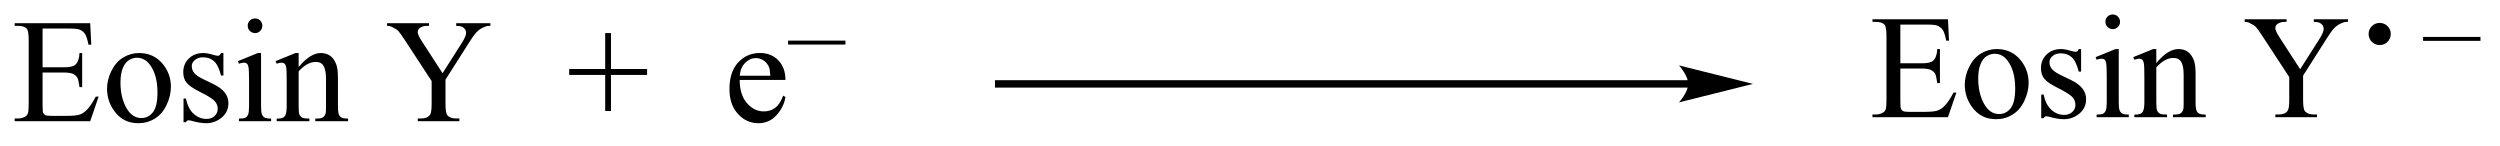 <?xml version="1.0" encoding="UTF-8"?>
<!DOCTYPE svg PUBLIC '-//W3C//DTD SVG 1.0//EN'
          'http://www.w3.org/TR/2001/REC-SVG-20010904/DTD/svg10.dtd'>
<svg stroke-dasharray="none" shape-rendering="auto" xmlns="http://www.w3.org/2000/svg" font-family="'Dialog'" text-rendering="auto" width="274" fill-opacity="1" color-interpolation="auto" color-rendering="auto" preserveAspectRatio="xMidYMid meet" font-size="12px" viewBox="0 0 274 16" fill="black" xmlns:xlink="http://www.w3.org/1999/xlink" stroke="black" image-rendering="auto" stroke-miterlimit="10" stroke-linecap="square" stroke-linejoin="miter" font-style="normal" stroke-width="1" height="16" stroke-dashoffset="0" font-weight="normal" stroke-opacity="1"
><!--Generated by the Batik Graphics2D SVG Generator--><defs id="genericDefs"
  /><g
  ><defs id="defs1"
    ><clipPath clipPathUnits="userSpaceOnUse" id="clipPath1"
      ><path d="M0.857 5.41 L174.359 5.41 L174.359 14.95 L0.857 14.95 L0.857 5.41 Z"
      /></clipPath
      ><clipPath clipPathUnits="userSpaceOnUse" id="clipPath2"
      ><path d="M52.858 63.334 L52.858 72.609 L221.536 72.609 L221.536 63.334 Z"
      /></clipPath
    ></defs
    ><g transform="scale(1.576,1.576) translate(-0.857,-5.41) matrix(1.029,0,0,1.029,-53.513,-59.736)"
    ><path d="M55.715 65.24 L55.715 67.857 L57.17 67.857 Q57.736 67.857 57.928 67.685 Q58.182 67.46 58.212 66.894 L58.391 66.894 L58.391 69.199 L58.212 69.199 Q58.143 68.717 58.075 68.58 Q57.987 68.408 57.785 68.31 Q57.587 68.212 57.17 68.212 L55.715 68.212 L55.715 70.397 Q55.715 70.836 55.754 70.93 Q55.793 71.025 55.891 71.083 Q55.988 71.139 56.262 71.139 L57.385 71.139 Q57.948 71.139 58.202 71.061 Q58.456 70.982 58.69 70.751 Q58.993 70.449 59.309 69.84 L59.504 69.84 L58.934 71.5 L53.83 71.5 L53.83 71.318 L54.065 71.318 Q54.299 71.318 54.51 71.207 Q54.667 71.129 54.722 70.973 Q54.777 70.816 54.777 70.331 L54.777 66.031 Q54.777 65.4 54.65 65.253 Q54.475 65.058 54.065 65.058 L53.83 65.058 L53.83 64.879 L58.934 64.879 L59.006 66.328 L58.817 66.328 Q58.713 65.807 58.589 65.611 Q58.465 65.416 58.221 65.312 Q58.026 65.24 57.531 65.24 L55.715 65.24 ZM62.233 66.894 Q63.249 66.894 63.864 67.665 Q64.388 68.326 64.388 69.179 Q64.388 69.781 64.099 70.397 Q63.812 71.012 63.304 71.324 Q62.8 71.637 62.181 71.637 Q61.169 71.637 60.573 70.829 Q60.072 70.152 60.072 69.306 Q60.072 68.691 60.375 68.085 Q60.681 67.477 61.179 67.187 Q61.677 66.894 62.233 66.894 ZM62.084 67.213 Q61.823 67.213 61.563 67.366 Q61.302 67.519 61.14 67.906 Q60.98 68.29 60.98 68.896 Q60.98 69.872 61.367 70.582 Q61.755 71.288 62.39 71.288 Q62.865 71.288 63.171 70.898 Q63.48 70.507 63.48 69.557 Q63.48 68.365 62.966 67.682 Q62.621 67.213 62.084 67.213 ZM67.936 66.894 L67.936 68.417 L67.777 68.417 Q67.591 67.701 67.299 67.444 Q67.009 67.184 66.56 67.184 Q66.218 67.184 66.006 67.366 Q65.798 67.545 65.798 67.763 Q65.798 68.037 65.954 68.232 Q66.107 68.434 66.569 68.658 L67.282 69.003 Q68.275 69.488 68.275 70.279 Q68.275 70.888 67.813 71.262 Q67.351 71.637 66.781 71.637 Q66.371 71.637 65.843 71.49 Q65.681 71.441 65.58 71.441 Q65.466 71.441 65.404 71.568 L65.241 71.568 L65.241 69.97 L65.404 69.97 Q65.541 70.654 65.925 71.002 Q66.312 71.347 66.791 71.347 Q67.126 71.347 67.338 71.152 Q67.552 70.953 67.552 70.673 Q67.552 70.338 67.315 70.11 Q67.077 69.879 66.368 69.527 Q65.661 69.176 65.443 68.893 Q65.222 68.613 65.222 68.189 Q65.222 67.636 65.599 67.265 Q65.98 66.894 66.579 66.894 Q66.843 66.894 67.22 67.008 Q67.468 67.079 67.552 67.079 Q67.63 67.079 67.673 67.047 Q67.718 67.011 67.777 66.894 L67.936 66.894 ZM70.077 64.557 Q70.282 64.557 70.425 64.7 Q70.568 64.843 70.568 65.048 Q70.568 65.253 70.425 65.4 Q70.282 65.546 70.077 65.546 Q69.872 65.546 69.725 65.4 Q69.579 65.253 69.579 65.048 Q69.579 64.843 69.722 64.7 Q69.865 64.557 70.077 64.557 ZM70.481 66.894 L70.481 70.488 Q70.481 70.908 70.542 71.047 Q70.604 71.188 70.721 71.256 Q70.842 71.324 71.161 71.324 L71.161 71.5 L68.986 71.5 L68.986 71.324 Q69.315 71.324 69.426 71.262 Q69.54 71.197 69.605 71.051 Q69.67 70.904 69.67 70.488 L69.67 68.766 Q69.67 68.037 69.628 67.822 Q69.592 67.665 69.517 67.607 Q69.445 67.545 69.318 67.545 Q69.182 67.545 68.986 67.617 L68.918 67.441 L70.266 66.894 L70.481 66.894 ZM73.021 67.841 Q73.806 66.894 74.519 66.894 Q74.886 66.894 75.15 67.079 Q75.414 67.262 75.57 67.682 Q75.677 67.975 75.677 68.58 L75.677 70.488 Q75.677 70.914 75.746 71.064 Q75.798 71.188 75.918 71.256 Q76.039 71.324 76.361 71.324 L76.361 71.5 L74.147 71.5 L74.147 71.324 L74.242 71.324 Q74.554 71.324 74.678 71.23 Q74.802 71.132 74.851 70.947 Q74.87 70.875 74.87 70.488 L74.87 68.658 Q74.87 68.046 74.711 67.773 Q74.554 67.496 74.177 67.496 Q73.597 67.496 73.021 68.131 L73.021 70.488 Q73.021 70.943 73.073 71.051 Q73.142 71.191 73.262 71.259 Q73.382 71.324 73.747 71.324 L73.747 71.5 L71.537 71.5 L71.537 71.324 L71.634 71.324 Q71.976 71.324 72.093 71.152 Q72.214 70.976 72.214 70.488 L72.214 68.828 Q72.214 68.023 72.178 67.848 Q72.142 67.672 72.064 67.61 Q71.989 67.545 71.862 67.545 Q71.726 67.545 71.537 67.617 L71.462 67.441 L72.81 66.894 L73.021 66.894 L73.021 67.841 ZM83.669 64.879 L85.98 64.879 L85.98 65.058 L85.853 65.058 Q85.726 65.058 85.482 65.172 Q85.238 65.283 85.036 65.494 Q84.838 65.703 84.545 66.178 L82.946 68.691 L82.946 70.351 Q82.946 70.963 83.083 71.113 Q83.269 71.318 83.669 71.318 L83.884 71.318 L83.884 71.5 L81.071 71.5 L81.071 71.318 L81.306 71.318 Q81.726 71.318 81.901 71.064 Q82.009 70.908 82.009 70.351 L82.009 68.785 L80.192 66.012 Q79.87 65.523 79.756 65.403 Q79.642 65.279 79.281 65.107 Q79.183 65.058 78.998 65.058 L78.998 64.879 L81.83 64.879 L81.83 65.058 L81.683 65.058 Q81.452 65.058 81.26 65.165 Q81.068 65.273 81.068 65.488 Q81.068 65.663 81.364 66.122 L82.748 68.258 L84.046 66.217 Q84.34 65.758 84.34 65.533 Q84.34 65.397 84.268 65.289 Q84.196 65.182 84.063 65.12 Q83.933 65.058 83.669 65.058 L83.669 64.879 ZM93.739 70.81 L93.739 68.375 L91.307 68.375 L91.307 67.975 L93.739 67.975 L93.739 65.546 L94.13 65.546 L94.13 67.975 L96.571 67.975 L96.571 68.375 L94.13 68.375 L94.13 70.81 L93.739 70.81 ZM102.829 68.71 Q102.826 69.706 103.314 70.273 Q103.802 70.839 104.46 70.839 Q104.899 70.839 105.225 70.598 Q105.55 70.357 105.769 69.772 L105.921 69.869 Q105.817 70.537 105.323 71.087 Q104.831 71.637 104.089 71.637 Q103.285 71.637 102.709 71.008 Q102.136 70.38 102.136 69.322 Q102.136 68.173 102.725 67.532 Q103.314 66.891 104.203 66.891 Q104.955 66.891 105.436 67.385 Q105.921 67.88 105.921 68.71 L102.829 68.71 ZM102.829 68.427 L104.899 68.427 Q104.877 67.997 104.799 67.822 Q104.675 67.548 104.434 67.392 Q104.193 67.236 103.929 67.236 Q103.522 67.236 103.204 67.551 Q102.884 67.867 102.829 68.427 Z" stroke="none" clip-path="url(#clipPath2)"
    /></g
    ><g transform="matrix(1.621,0,0,1.621,-85.674,-102.654)"
    ><path d="M110.017 66.34 L106.137 66.34 L106.137 66.074 L110.017 66.074 L110.017 66.34 Z" stroke="none" clip-path="url(#clipPath2)"
    /></g
    ><g transform="matrix(1.621,0,0,1.621,-85.674,-102.654)"
    ><path d="M181.34 64.99 L181.34 67.607 L182.795 67.607 Q183.361 67.607 183.553 67.435 Q183.807 67.21 183.837 66.644 L184.016 66.644 L184.016 68.949 L183.837 68.949 Q183.768 68.467 183.7 68.33 Q183.612 68.158 183.41 68.06 Q183.212 67.962 182.795 67.962 L181.34 67.962 L181.34 70.147 Q181.34 70.586 181.379 70.68 Q181.418 70.775 181.516 70.833 Q181.613 70.889 181.887 70.889 L183.01 70.889 Q183.573 70.889 183.827 70.811 Q184.081 70.732 184.315 70.501 Q184.618 70.199 184.934 69.59 L185.129 69.59 L184.559 71.25 L179.455 71.25 L179.455 71.068 L179.69 71.068 Q179.924 71.068 180.135 70.957 Q180.292 70.879 180.347 70.723 Q180.402 70.566 180.402 70.081 L180.402 65.781 Q180.402 65.15 180.275 65.003 Q180.1 64.808 179.69 64.808 L179.455 64.808 L179.455 64.629 L184.559 64.629 L184.631 66.078 L184.442 66.078 Q184.338 65.557 184.214 65.361 Q184.09 65.166 183.846 65.062 Q183.651 64.99 183.156 64.99 L181.34 64.99 ZM187.858 66.644 Q188.874 66.644 189.489 67.415 Q190.013 68.076 190.013 68.929 Q190.013 69.531 189.724 70.147 Q189.437 70.762 188.929 71.074 Q188.425 71.387 187.806 71.387 Q186.794 71.387 186.198 70.579 Q185.697 69.902 185.697 69.056 Q185.697 68.441 186 67.835 Q186.306 67.227 186.804 66.937 Q187.302 66.644 187.858 66.644 ZM187.709 66.963 Q187.448 66.963 187.188 67.116 Q186.927 67.269 186.765 67.656 Q186.605 68.04 186.605 68.646 Q186.605 69.622 186.993 70.332 Q187.38 71.038 188.015 71.038 Q188.49 71.038 188.796 70.648 Q189.105 70.257 189.105 69.307 Q189.105 68.115 188.591 67.432 Q188.246 66.963 187.709 66.963 ZM193.561 66.644 L193.561 68.167 L193.402 68.167 Q193.216 67.451 192.923 67.194 Q192.634 66.934 192.185 66.934 Q191.843 66.934 191.631 67.116 Q191.423 67.295 191.423 67.513 Q191.423 67.787 191.579 67.982 Q191.732 68.184 192.194 68.408 L192.907 68.753 Q193.9 69.238 193.9 70.029 Q193.9 70.638 193.438 71.012 Q192.976 71.387 192.406 71.387 Q191.996 71.387 191.468 71.24 Q191.306 71.191 191.205 71.191 Q191.091 71.191 191.029 71.318 L190.866 71.318 L190.866 69.72 L191.029 69.72 Q191.166 70.404 191.55 70.752 Q191.937 71.097 192.416 71.097 Q192.751 71.097 192.963 70.902 Q193.177 70.703 193.177 70.423 Q193.177 70.088 192.94 69.86 Q192.702 69.629 191.993 69.277 Q191.286 68.926 191.068 68.643 Q190.847 68.363 190.847 67.939 Q190.847 67.386 191.224 67.015 Q191.605 66.644 192.204 66.644 Q192.468 66.644 192.845 66.758 Q193.093 66.829 193.177 66.829 Q193.256 66.829 193.298 66.797 Q193.343 66.761 193.402 66.644 L193.561 66.644 ZM195.702 64.307 Q195.907 64.307 196.05 64.45 Q196.193 64.593 196.193 64.798 Q196.193 65.003 196.05 65.15 Q195.907 65.296 195.702 65.296 Q195.497 65.296 195.35 65.15 Q195.204 65.003 195.204 64.798 Q195.204 64.593 195.347 64.45 Q195.49 64.307 195.702 64.307 ZM196.106 66.644 L196.106 70.238 Q196.106 70.658 196.167 70.797 Q196.229 70.938 196.346 71.006 Q196.467 71.074 196.786 71.074 L196.786 71.25 L194.611 71.25 L194.611 71.074 Q194.94 71.074 195.051 71.012 Q195.165 70.947 195.23 70.801 Q195.295 70.654 195.295 70.238 L195.295 68.516 Q195.295 67.787 195.253 67.572 Q195.217 67.415 195.142 67.357 Q195.07 67.295 194.943 67.295 Q194.807 67.295 194.611 67.367 L194.543 67.191 L195.891 66.644 L196.106 66.644 ZM198.646 67.591 Q199.431 66.644 200.144 66.644 Q200.511 66.644 200.775 66.829 Q201.039 67.012 201.195 67.432 Q201.302 67.725 201.302 68.33 L201.302 70.238 Q201.302 70.664 201.371 70.814 Q201.423 70.938 201.543 71.006 Q201.664 71.074 201.986 71.074 L201.986 71.25 L199.773 71.25 L199.773 71.074 L199.867 71.074 Q200.179 71.074 200.303 70.98 Q200.427 70.882 200.476 70.697 Q200.495 70.625 200.495 70.238 L200.495 68.408 Q200.495 67.796 200.336 67.523 Q200.179 67.246 199.802 67.246 Q199.222 67.246 198.646 67.881 L198.646 70.238 Q198.646 70.693 198.698 70.801 Q198.767 70.941 198.887 71.009 Q199.007 71.074 199.372 71.074 L199.372 71.25 L197.162 71.25 L197.162 71.074 L197.259 71.074 Q197.601 71.074 197.718 70.902 Q197.839 70.726 197.839 70.238 L197.839 68.578 Q197.839 67.773 197.803 67.598 Q197.767 67.422 197.689 67.36 Q197.614 67.295 197.487 67.295 Q197.351 67.295 197.162 67.367 L197.087 67.191 L198.435 66.644 L198.646 66.644 L198.646 67.591 ZM209.294 64.629 L211.605 64.629 L211.605 64.808 L211.478 64.808 Q211.351 64.808 211.107 64.922 Q210.863 65.033 210.661 65.244 Q210.463 65.453 210.17 65.928 L208.571 68.441 L208.571 70.101 Q208.571 70.713 208.708 70.863 Q208.894 71.068 209.294 71.068 L209.509 71.068 L209.509 71.25 L206.696 71.25 L206.696 71.068 L206.931 71.068 Q207.351 71.068 207.526 70.814 Q207.634 70.658 207.634 70.101 L207.634 68.535 L205.817 65.762 Q205.495 65.273 205.381 65.153 Q205.267 65.029 204.906 64.857 Q204.808 64.808 204.623 64.808 L204.623 64.629 L207.455 64.629 L207.455 64.808 L207.308 64.808 Q207.077 64.808 206.885 64.915 Q206.693 65.023 206.693 65.238 Q206.693 65.413 206.989 65.872 L208.373 68.008 L209.672 65.967 Q209.964 65.508 209.964 65.283 Q209.964 65.147 209.893 65.039 Q209.821 64.932 209.688 64.87 Q209.558 64.808 209.294 64.808 L209.294 64.629 Z" stroke="none" clip-path="url(#clipPath2)"
    /></g
    ><g transform="matrix(1.621,0,0,1.621,-85.674,-102.654)"
    ><path d="M220.564 66.09 L216.684 66.09 L216.684 65.824 L220.564 65.824 L220.564 66.09 Z" stroke="none" clip-path="url(#clipPath2)"
    /></g
    ><g transform="matrix(1.621,0,0,1.621,-85.674,-102.654)"
    ><path d="M167 68.75 L120.375 68.75 L120.125 68.75 L120.125 69.25 L120.375 69.25 L167 69.25 L167.25 69.25 L167.25 68.75 L167 68.75 ZM171.375 69 L166.375 67.75 C166.375 67.75 167 68.453 167 69 C167 69.547 166.375 70.25 166.375 70.25 Z" stroke="none" clip-path="url(#clipPath2)"
    /></g
    ><g transform="matrix(1.621,0,0,1.621,-85.674,-102.654)"
    ><path d="M213.75 66.125 C213.474 66.125 213.25 65.901 213.25 65.625 C213.25 65.349 213.474 65.125 213.75 65.125 C214.026 65.125 214.25 65.349 214.25 65.625 C214.25 65.901 214.026 66.125 213.75 66.125" stroke="none" clip-path="url(#clipPath2)"
    /></g
    ><g stroke-width="0.5" transform="matrix(1.621,0,0,1.621,-85.674,-102.654)" stroke-linejoin="round" stroke-linecap="round"
    ><path fill="none" d="M213.75 66.125 C213.474 66.125 213.25 65.901 213.25 65.625 C213.25 65.349 213.474 65.125 213.75 65.125 C214.026 65.125 214.25 65.349 214.25 65.625 C214.25 65.901 214.026 66.125 213.75 66.125" clip-path="url(#clipPath2)"
    /></g
  ></g
></svg
>
